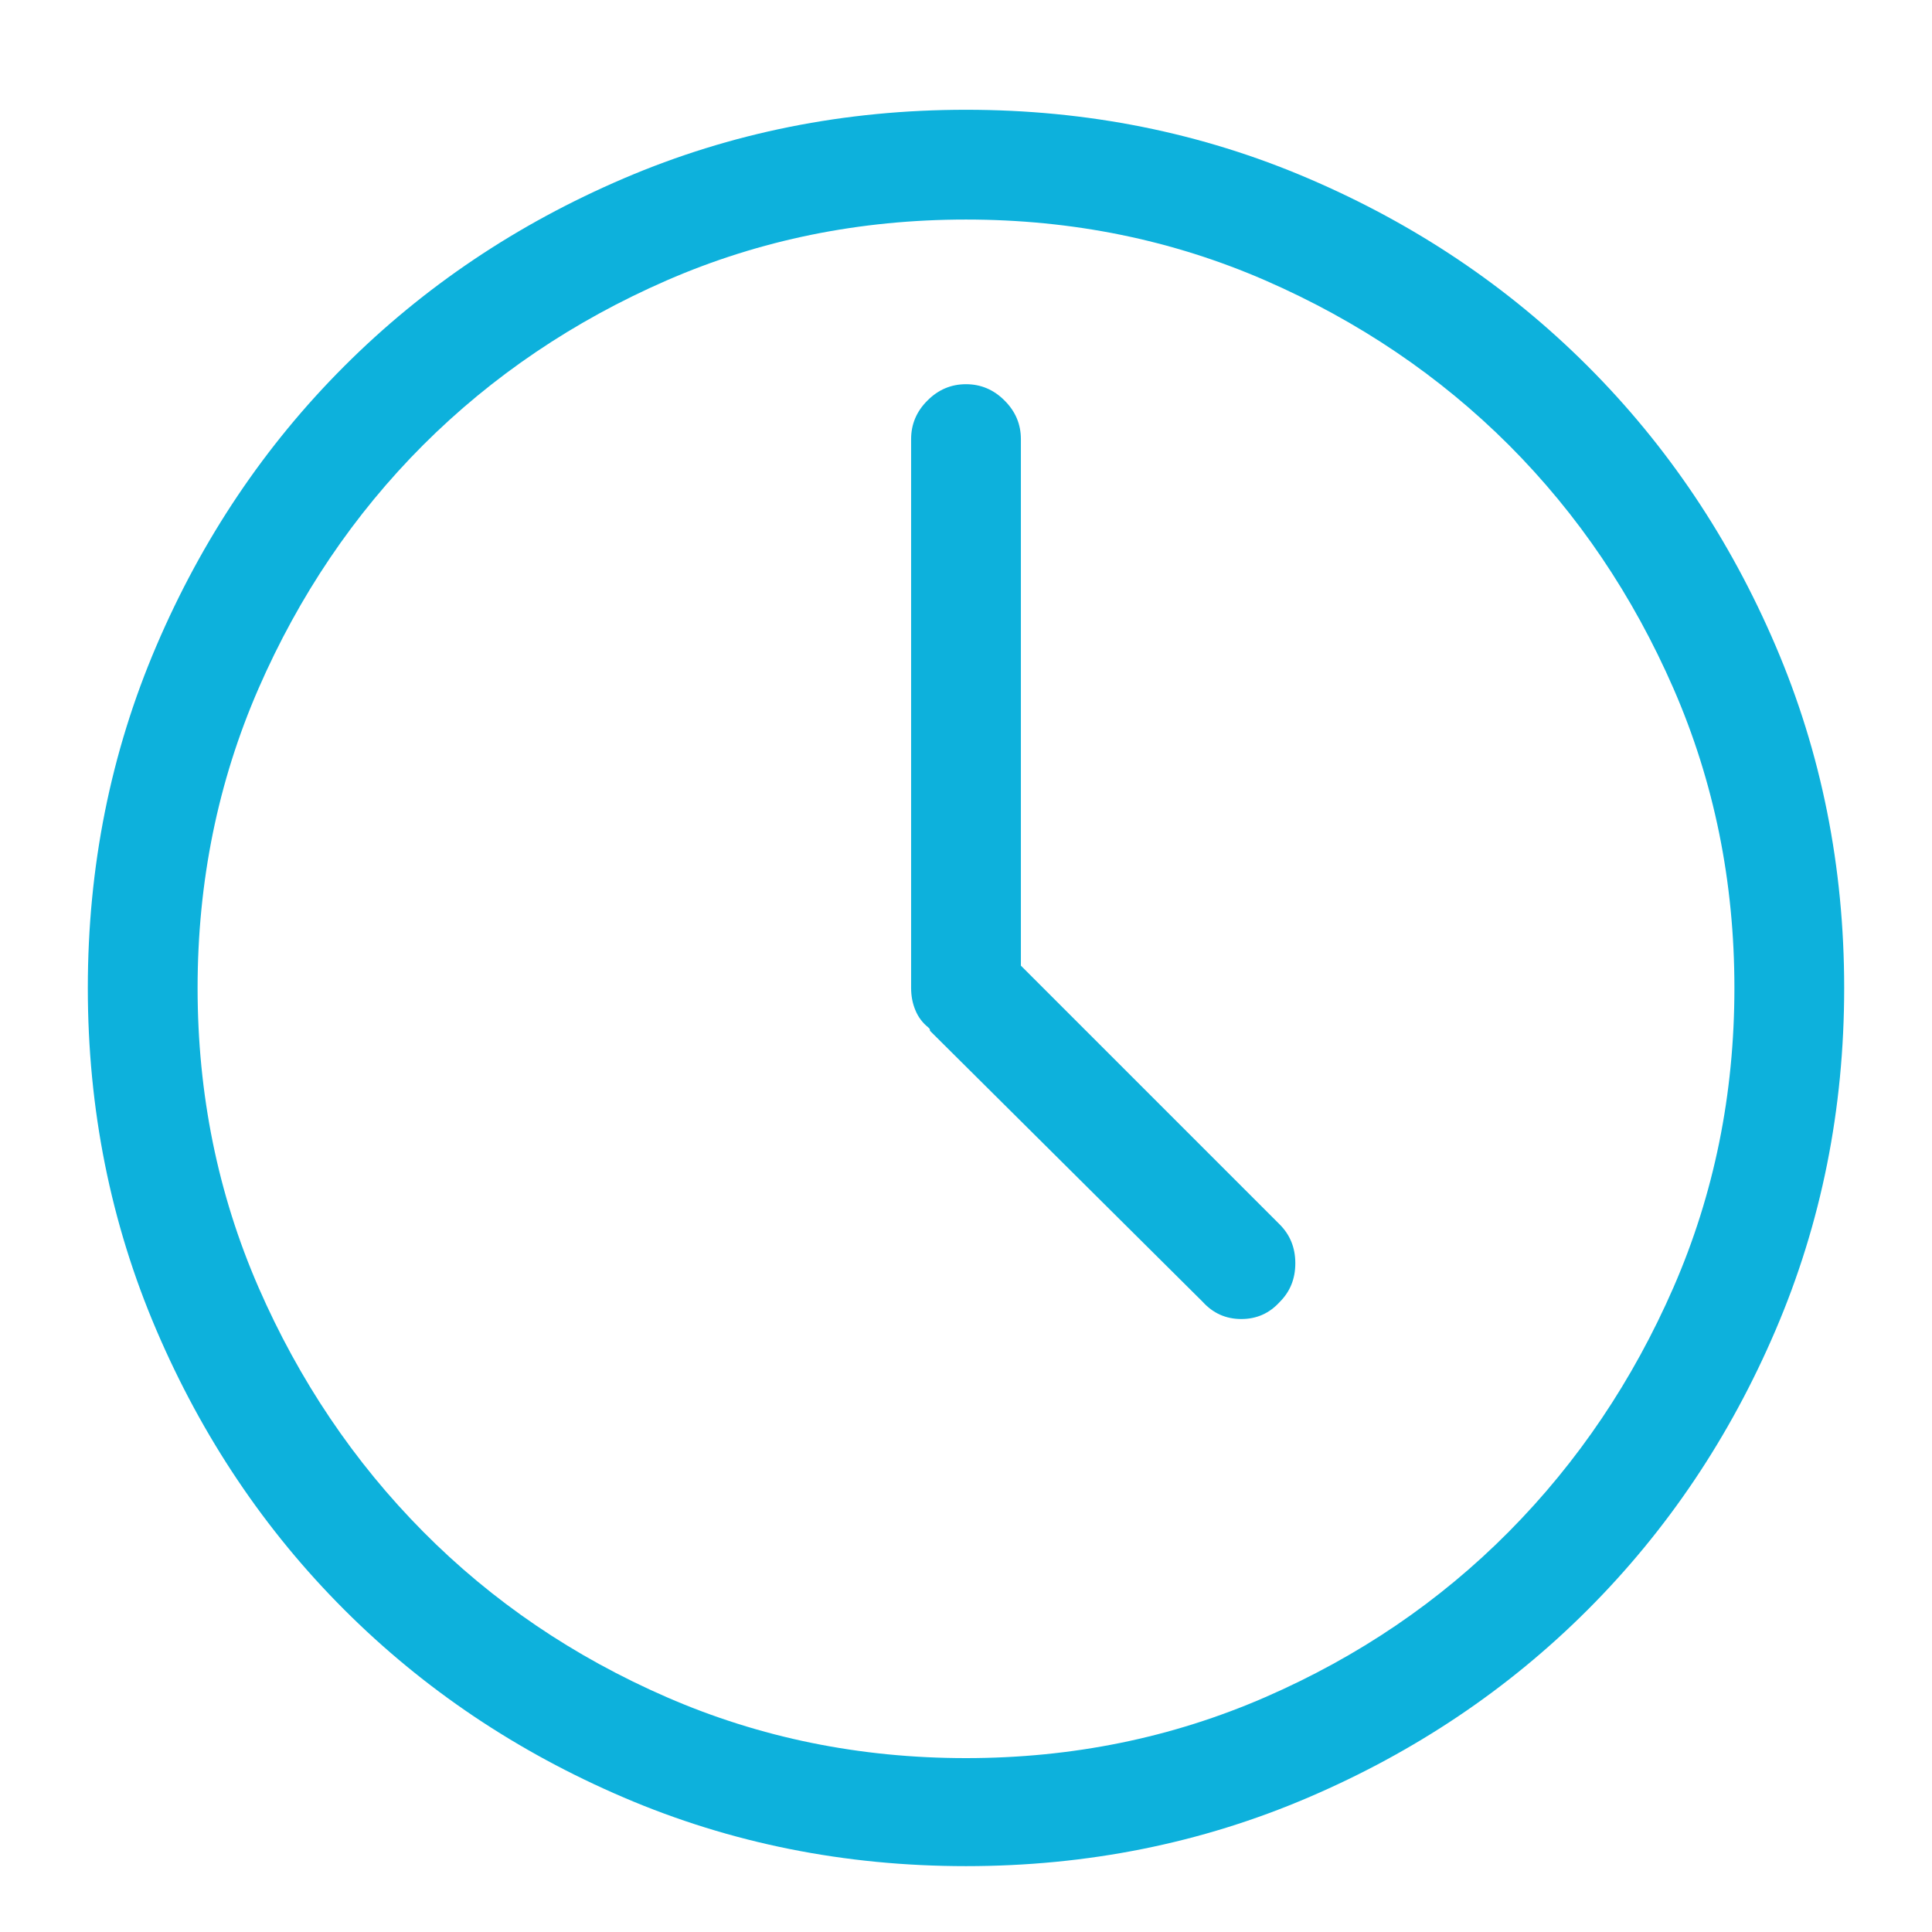 <?xml version="1.0" encoding="UTF-8"?>
<svg width="22px" height="22px" viewBox="0 0 22 22" version="1.1" xmlns="http://www.w3.org/2000/svg" xmlns:xlink="http://www.w3.org/1999/xlink">
    <!-- Generator: Sketch 55.1 (78136) - https://sketchapp.com -->
    <title>time</title>
    <desc>Created with Sketch.</desc>
    <g id="time" stroke="none" stroke-width="1" fill="none" fill-rule="evenodd">
        <path d="M11,1.25 C12.38,1.25 13.679,1.51 14.896,2.031 C16.114,2.552 17.175,3.265 18.08,4.17 C18.985,5.075 19.698,6.136 20.219,7.354 C20.74,8.571 21,9.87 21,11.25 C21,12.63 20.74,13.929 20.219,15.146 C19.698,16.364 18.985,17.425 18.08,18.33 C17.175,19.235 16.114,19.948 14.896,20.469 C13.679,20.99 12.38,21.25 11,21.25 C9.62,21.25 8.321,20.99 7.104,20.469 C5.886,19.948 4.825,19.235 3.92,18.33 C3.015,17.425 2.302,16.364 1.781,15.146 C1.26,13.929 1,12.63 1,11.25 C1,9.87 1.26,8.571 1.781,7.354 C2.302,6.136 3.015,5.075 3.92,4.17 C4.825,3.265 5.886,2.552 7.104,2.031 C8.321,1.51 9.62,1.25 11,1.25 Z M11,20.02 C12.211,20.02 13.347,19.788 14.408,19.326 C15.469,18.864 16.394,18.236 17.182,17.441 C17.969,16.647 18.594,15.719 19.057,14.658 C19.519,13.597 19.75,12.461 19.75,11.25 C19.75,10.039 19.519,8.903 19.057,7.842 C18.594,6.781 17.969,5.856 17.182,5.068 C16.394,4.281 15.469,3.656 14.408,3.193 C13.347,2.731 12.211,2.5 11,2.5 C9.789,2.5 8.653,2.731 7.592,3.193 C6.531,3.656 5.606,4.281 4.818,5.068 C4.031,5.856 3.406,6.781 2.943,7.842 C2.481,8.903 2.25,10.039 2.25,11.25 C2.25,12.461 2.481,13.597 2.943,14.658 C3.406,15.719 4.031,16.647 4.818,17.441 C5.606,18.236 6.531,18.864 7.592,19.326 C8.653,19.788 9.789,20.02 11,20.02 Z M11.625,10.996 L14.574,13.945 C14.691,14.063 14.75,14.209 14.75,14.385 C14.75,14.561 14.691,14.707 14.574,14.824 C14.457,14.954 14.311,15.02 14.135,15.02 C13.959,15.02 13.813,14.954 13.695,14.824 L10.59,11.738 C10.59,11.725 10.587,11.715 10.58,11.709 C10.574,11.702 10.57,11.699 10.57,11.699 C10.505,11.647 10.456,11.582 10.424,11.504 C10.391,11.426 10.375,11.341 10.375,11.25 L10.375,5 C10.375,4.831 10.437,4.684 10.561,4.561 C10.684,4.437 10.831,4.375 11,4.375 C11.169,4.375 11.316,4.437 11.439,4.561 C11.563,4.684 11.625,4.831 11.625,5 L11.625,10.996 Z" id="" fill="#0DB1DC" fill-rule="nonzero"></path>
    </g>
</svg>
